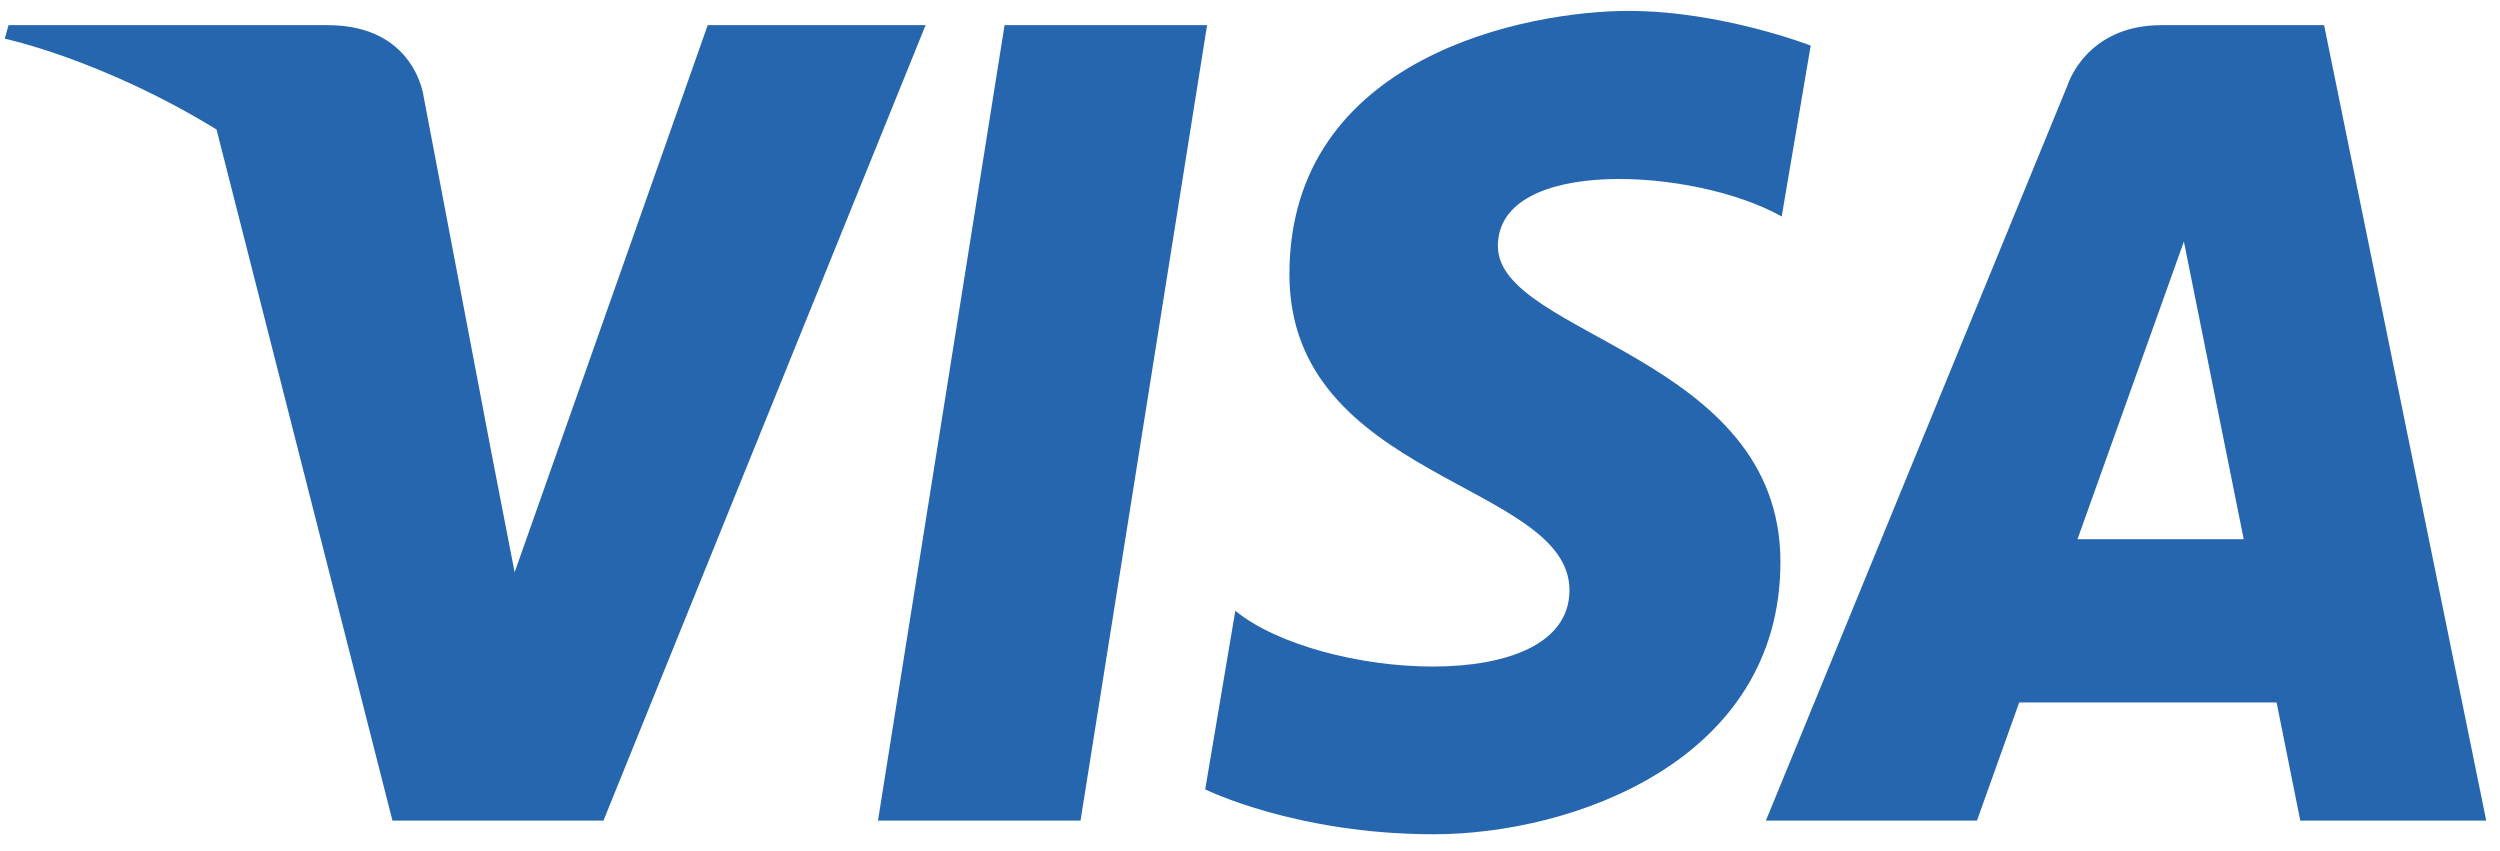 <svg width="47" height="16" viewBox="0 0 47 16" fill="none" xmlns="http://www.w3.org/2000/svg">
<path d="M20.314 15.427H16.506L18.886 0.473H22.693L20.314 15.427ZM13.305 0.473L9.675 10.759L9.245 8.544L7.965 1.82C7.965 1.82 7.81 0.473 6.16 0.473H0.16L0.09 0.727C0.09 0.727 1.924 1.117 4.071 2.435L7.378 15.427H11.345L17.401 0.473H13.306H13.305ZM43.245 15.427H46.741L43.693 0.473H40.634C39.221 0.473 38.876 1.587 38.876 1.587L33.199 15.427H37.167L37.961 13.206H42.8L43.245 15.427ZM39.057 10.137L41.057 4.541L42.182 10.137H39.057ZM33.496 4.07L34.041 0.857C34.041 0.857 32.364 0.205 30.616 0.205C28.727 0.205 24.241 1.051 24.241 5.156C24.241 9.02 29.506 9.068 29.506 11.096C29.506 13.127 24.784 12.763 23.224 11.483L22.658 14.84C22.658 14.84 24.359 15.684 26.956 15.684C29.553 15.684 33.472 14.31 33.472 10.565C33.472 6.678 28.16 6.315 28.16 4.625C28.16 2.934 31.868 3.152 33.496 4.07Z" fill="#2566AF"/>
</svg>
